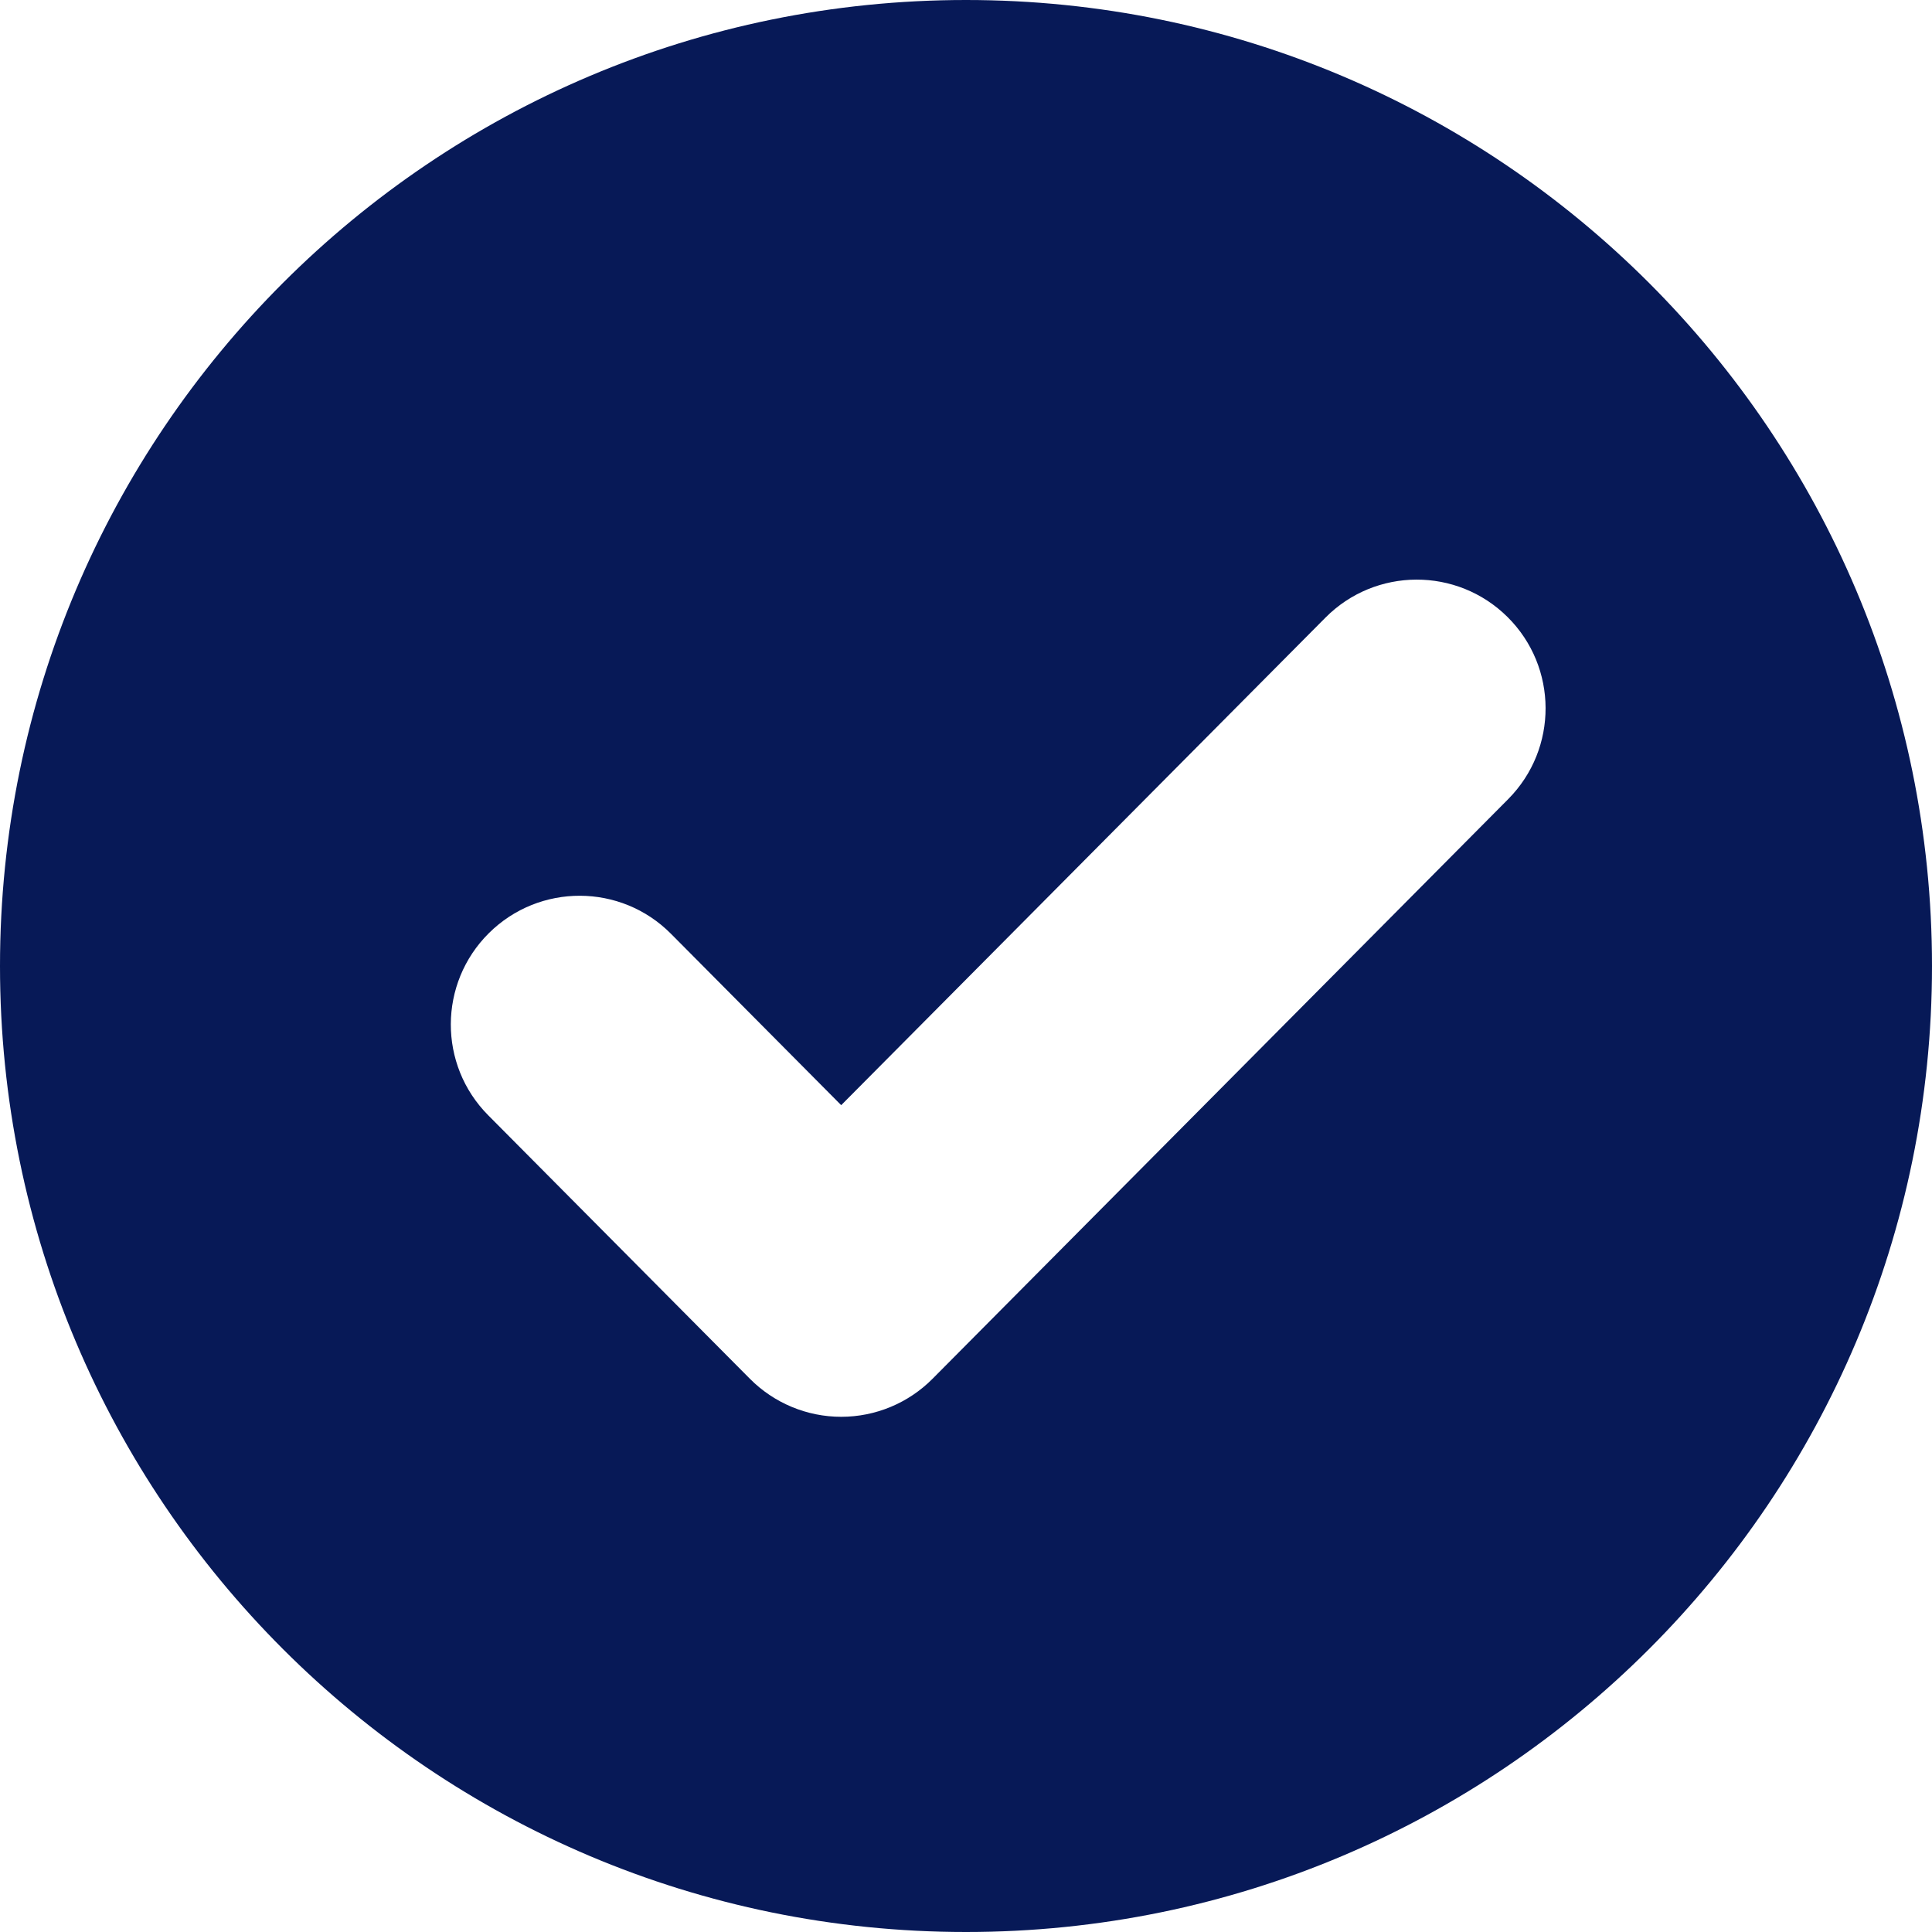 <svg width="30" height="30" viewBox="0 0 30 30" fill="none" xmlns="http://www.w3.org/2000/svg">
<path d="M15 0C23.284 0 30 6.716 30 15C30 23.284 23.284 30 15 30C6.716 30 0 23.284 0 15C0 6.716 6.716 0 15 0ZM23.409 9.581C22.625 8.803 21.359 8.807 20.581 9.591L13.062 17.161L10.419 14.5C9.641 13.716 8.375 13.712 7.591 14.49C6.807 15.269 6.803 16.535 7.581 17.318L11.644 21.409C12.019 21.787 12.53 22 13.062 22C13.595 22 14.106 21.787 14.481 21.409L23.419 12.409C24.197 11.625 24.193 10.359 23.409 9.581Z" fill="#071957"/>
</svg>
